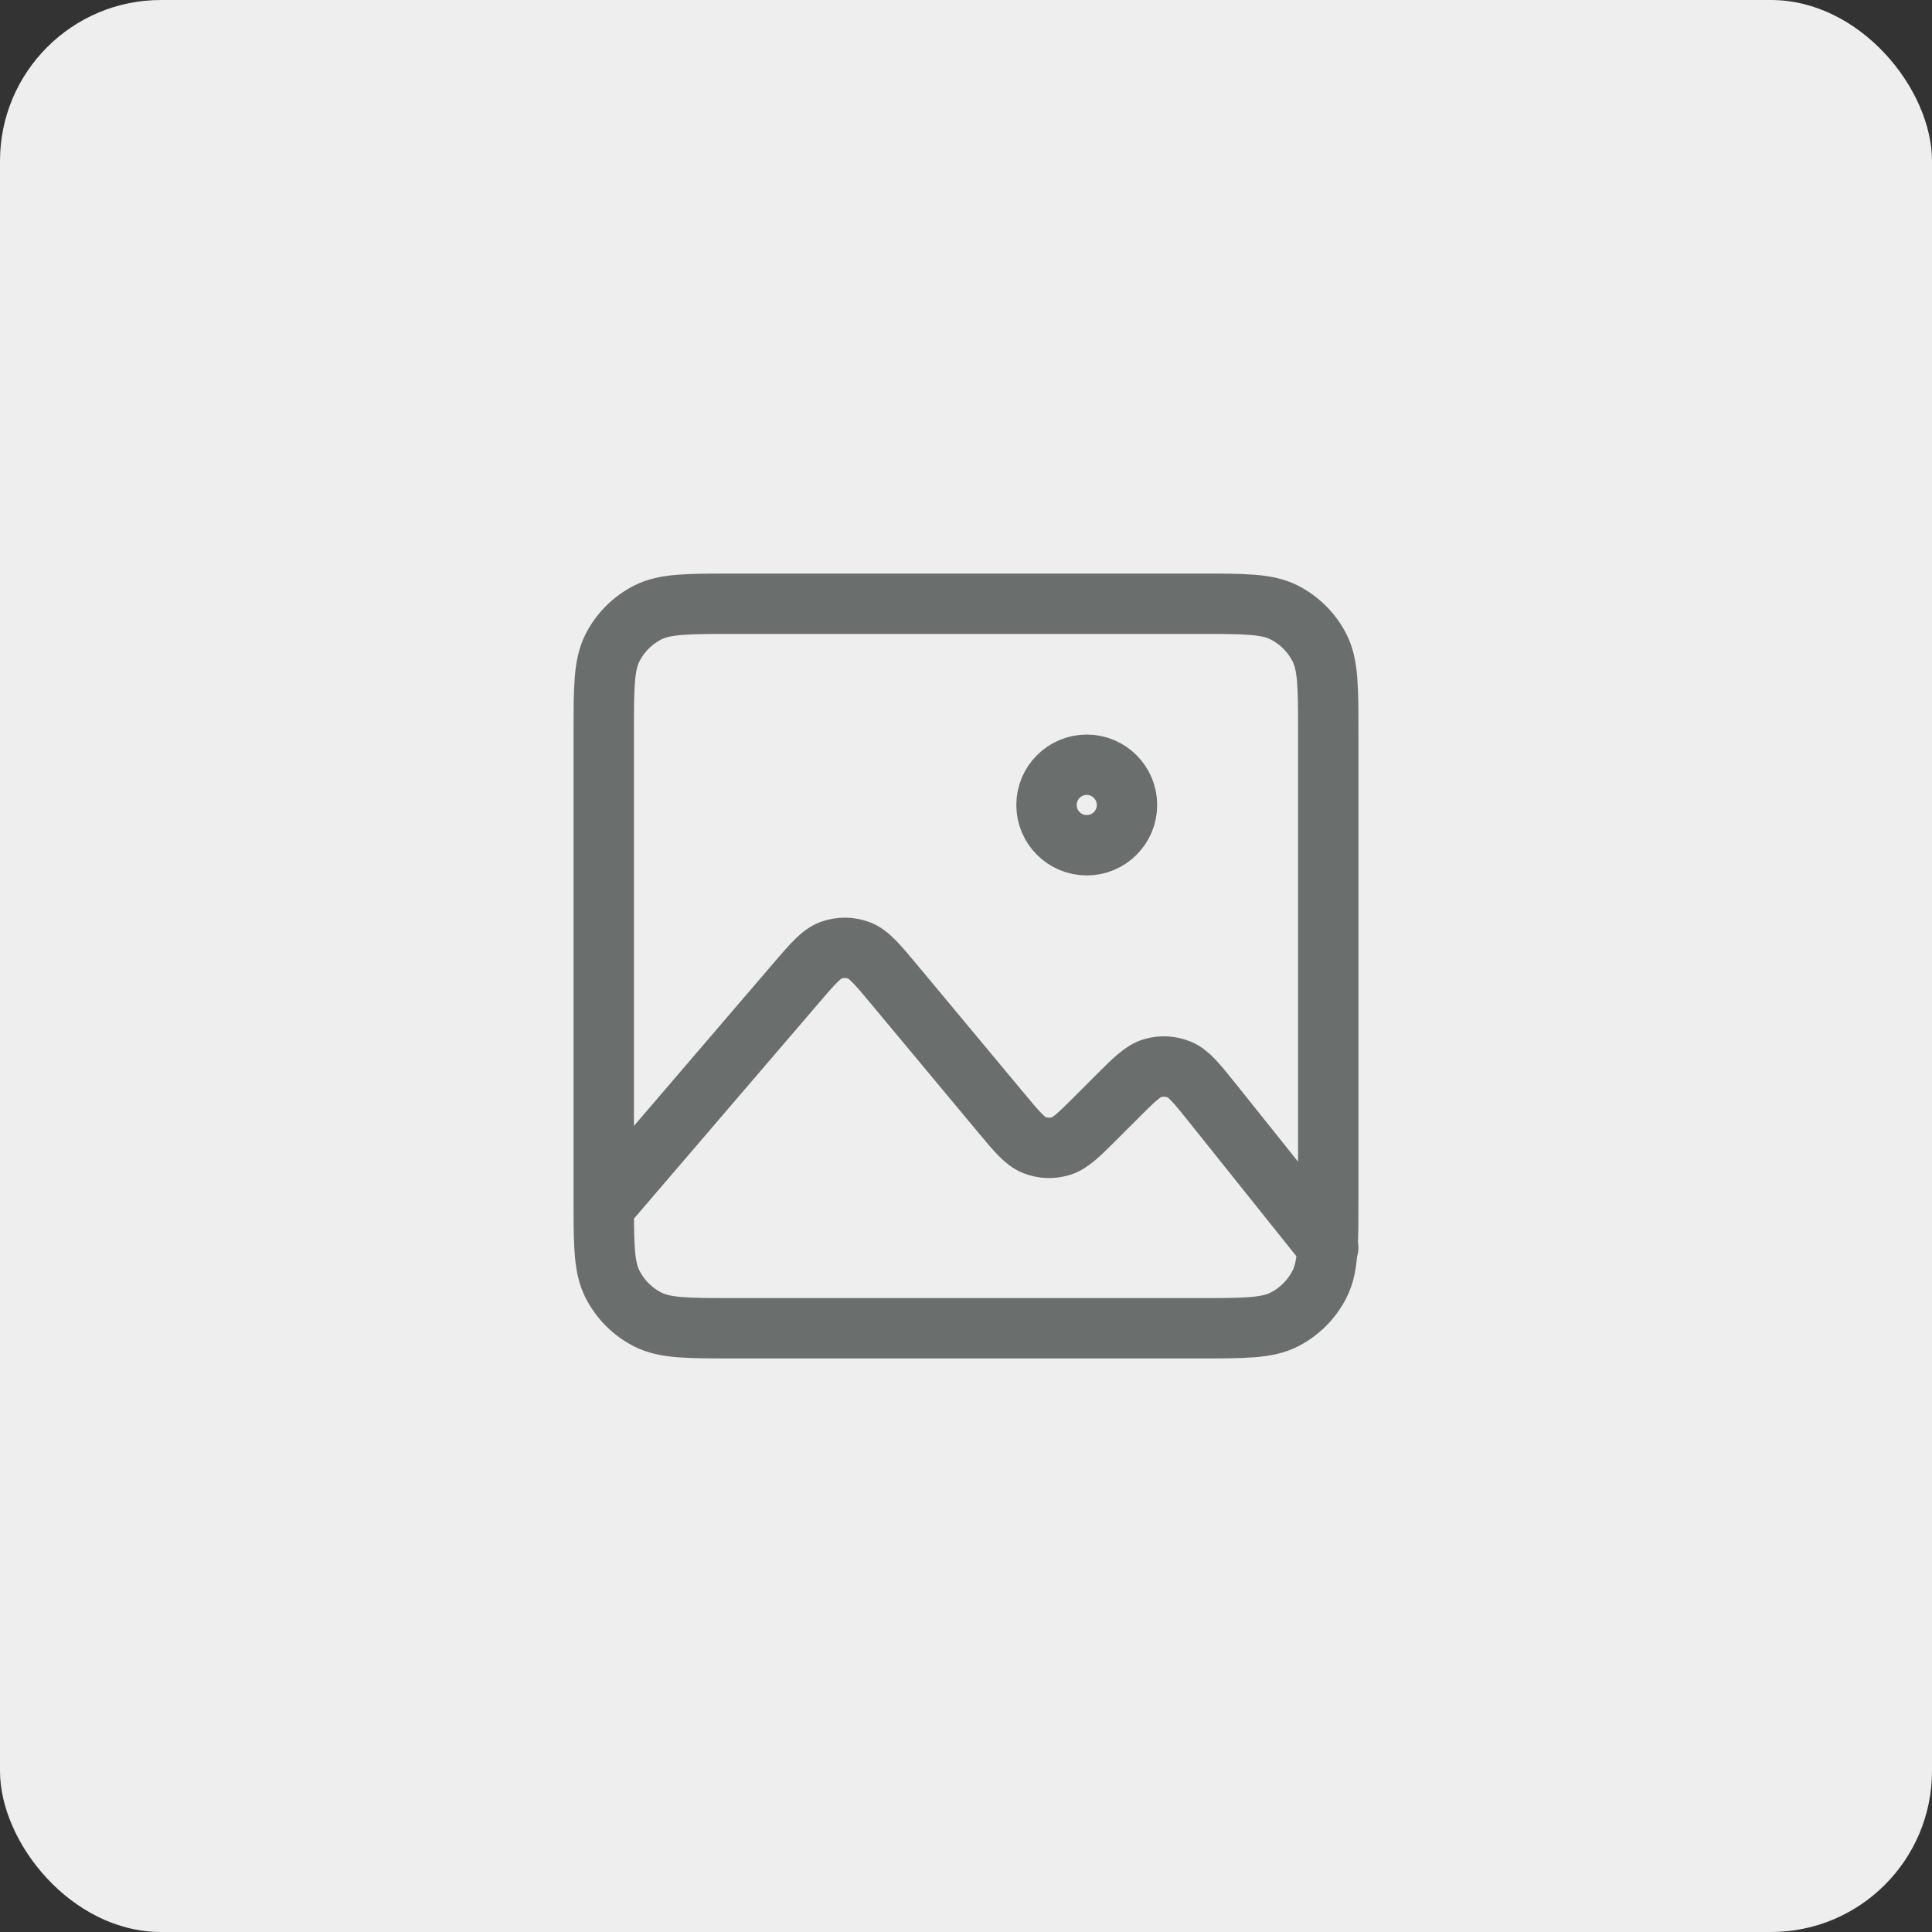 <svg width="48" height="48" viewBox="0 0 48 48" fill="none" xmlns="http://www.w3.org/2000/svg">
<rect x="0" y="0" width="48" height="48" fill="#333333" stroke="none"/>
<rect width="48" height="48" rx="4" fill="#EEEEEE"/>
<path d="M15 30C15 29.936 15 29.869 15 29.8V18.2C15 17.08 15 16.52 15.218 16.092C15.41 15.716 15.716 15.41 16.092 15.218C16.52 15 17.08 15 18.2 15H29.8C30.92 15 31.48 15 31.908 15.218C32.284 15.41 32.59 15.716 32.782 16.092C33 16.519 33 17.079 33 18.197V29.803C33 30.288 33 30.668 32.982 30.977M15 30C15.001 30.988 15.013 31.506 15.218 31.907C15.41 32.284 15.716 32.59 16.092 32.782C16.519 33 17.079 33 18.197 33H29.804C30.922 33 31.48 33 31.908 32.782C32.284 32.59 32.59 32.284 32.782 31.907C32.906 31.665 32.959 31.381 32.982 30.977M15 30L19.768 24.438L19.769 24.436C20.192 23.943 20.404 23.695 20.655 23.606C20.876 23.528 21.117 23.53 21.336 23.611C21.587 23.704 21.795 23.954 22.212 24.454L24.883 27.66C25.269 28.123 25.463 28.355 25.699 28.449C25.907 28.531 26.136 28.541 26.35 28.477C26.594 28.405 26.809 28.19 27.239 27.761L27.736 27.264C28.173 26.826 28.392 26.608 28.64 26.536C28.857 26.473 29.09 26.487 29.299 26.573C29.537 26.672 29.73 26.912 30.117 27.395L32.982 30.977M32.982 30.977L33 31M27 21C26.448 21 26 20.552 26 20C26 19.448 26.448 19 27 19C27.552 19 28 19.448 28 20C28 20.552 27.552 21 27 21Z" stroke="#6A6E6C" stroke-width="1.5" stroke-linecap="round" stroke-linejoin="round"/>
</svg>
